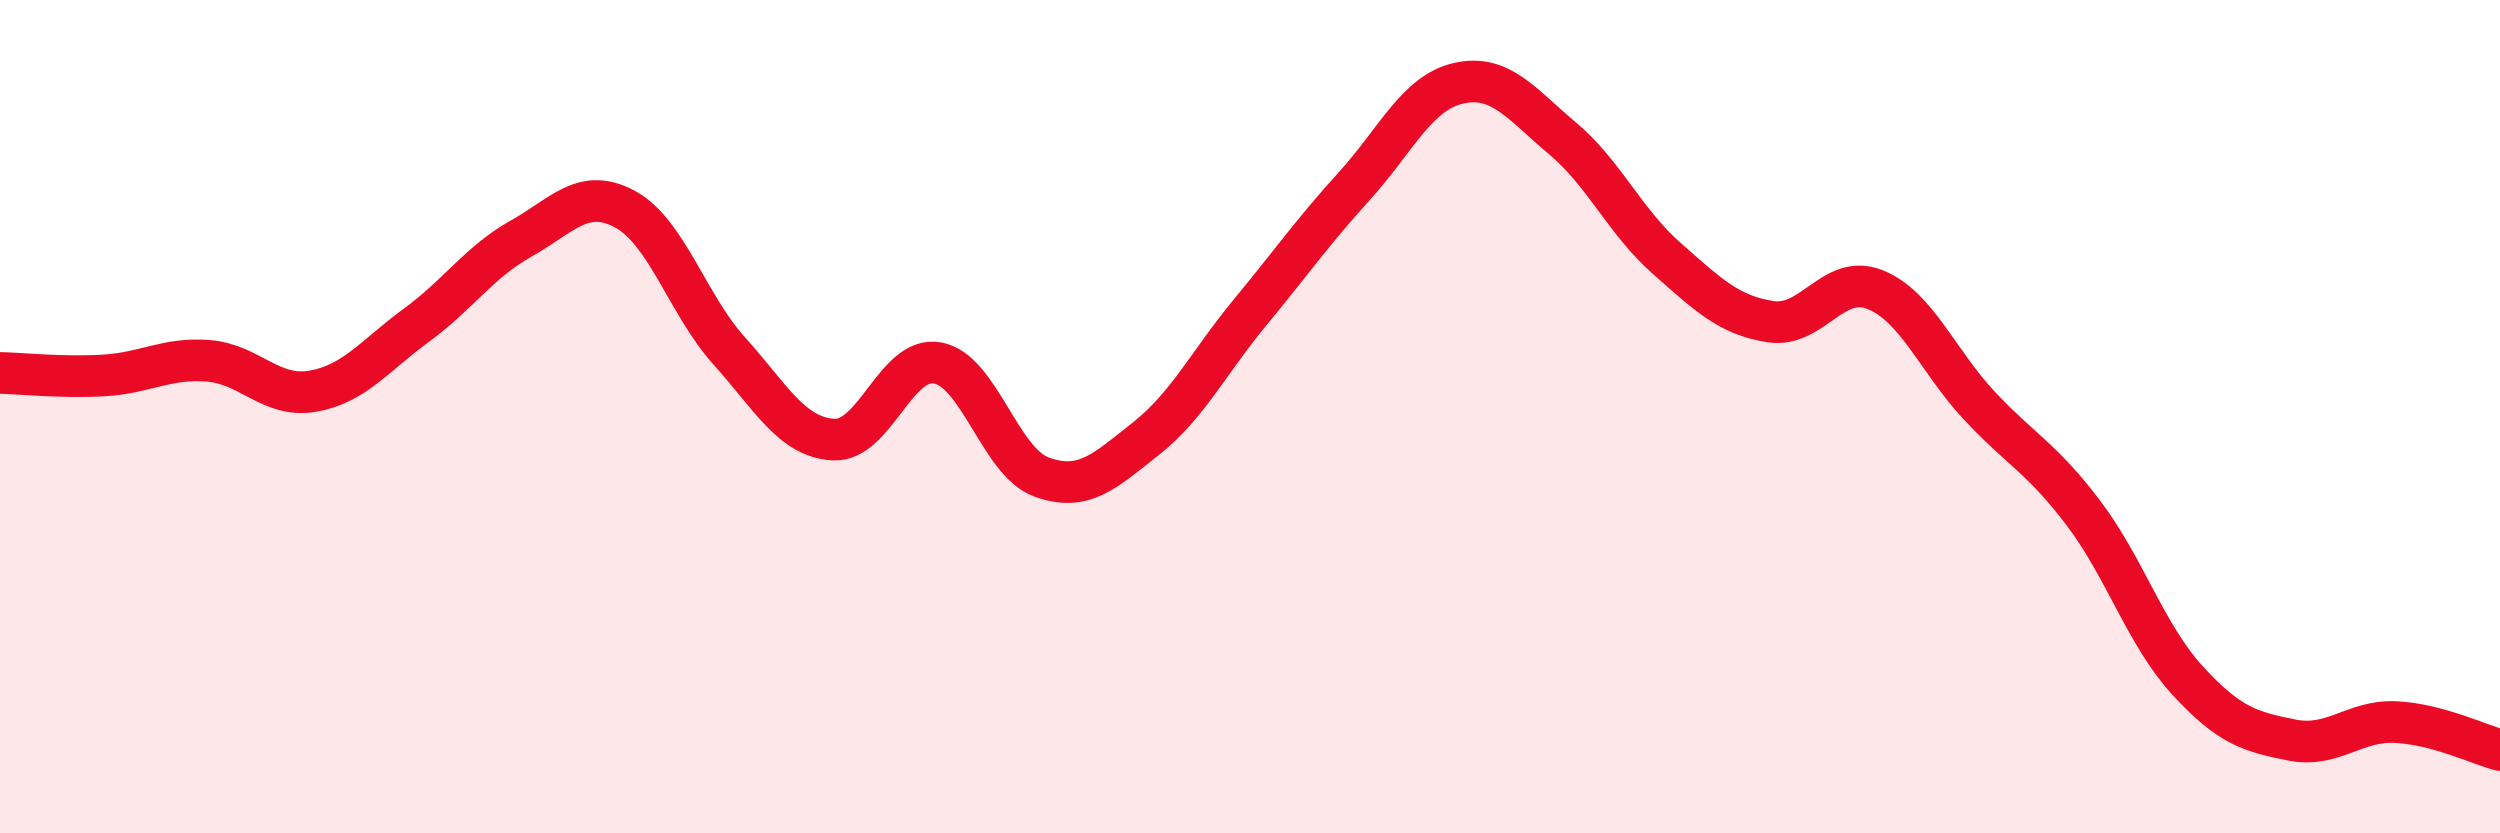 
    <svg width="60" height="20" viewBox="0 0 60 20" xmlns="http://www.w3.org/2000/svg">
      <path
        d="M 0,8.95 C 0.5,8.96 1.5,9.07 2.5,9.01 C 3.5,8.95 4,8.58 5,8.66 C 6,8.74 6.5,9.56 7.5,9.39 C 8.5,9.22 9,8.53 10,7.8 C 11,7.07 11.5,6.29 12.5,5.73 C 13.5,5.17 14,4.48 15,5.02 C 16,5.56 16.5,7.31 17.5,8.42 C 18.5,9.53 19,10.49 20,10.55 C 21,10.61 21.5,8.53 22.5,8.71 C 23.5,8.89 24,11.09 25,11.45 C 26,11.81 26.5,11.32 27.5,10.53 C 28.5,9.74 29,8.71 30,7.5 C 31,6.29 31.5,5.57 32.5,4.47 C 33.5,3.37 34,2.23 35,2 C 36,1.77 36.5,2.48 37.5,3.32 C 38.5,4.16 39,5.32 40,6.2 C 41,7.08 41.5,7.57 42.5,7.72 C 43.5,7.87 44,6.55 45,6.95 C 46,7.35 46.5,8.66 47.5,9.73 C 48.5,10.8 49,10.99 50,12.31 C 51,13.63 51.5,15.24 52.5,16.33 C 53.5,17.42 54,17.56 55,17.76 C 56,17.96 56.5,17.28 57.5,17.33 C 58.5,17.38 59.5,17.87 60,18L60 20L0 20Z"
        fill="#EB0A25"
        opacity="0.1"
        stroke-linecap="round"
        stroke-linejoin="round"
      />
      <path
        d="M 0,8.95 C 0.5,8.96 1.5,9.07 2.5,9.01 C 3.5,8.95 4,8.58 5,8.66 C 6,8.74 6.5,9.56 7.5,9.39 C 8.5,9.22 9,8.53 10,7.8 C 11,7.07 11.5,6.29 12.5,5.73 C 13.5,5.17 14,4.48 15,5.02 C 16,5.56 16.5,7.31 17.5,8.42 C 18.5,9.53 19,10.49 20,10.55 C 21,10.61 21.5,8.53 22.5,8.71 C 23.5,8.89 24,11.09 25,11.45 C 26,11.81 26.5,11.32 27.5,10.53 C 28.5,9.74 29,8.71 30,7.5 C 31,6.29 31.5,5.57 32.5,4.47 C 33.5,3.37 34,2.23 35,2 C 36,1.77 36.5,2.48 37.5,3.32 C 38.5,4.16 39,5.32 40,6.2 C 41,7.08 41.5,7.57 42.5,7.72 C 43.5,7.87 44,6.55 45,6.95 C 46,7.35 46.5,8.66 47.5,9.73 C 48.5,10.8 49,10.99 50,12.31 C 51,13.63 51.5,15.24 52.5,16.33 C 53.5,17.42 54,17.56 55,17.76 C 56,17.96 56.5,17.28 57.5,17.33 C 58.5,17.38 59.5,17.87 60,18"
        stroke="#EB0A25"
        stroke-width="1"
        fill="none"
        stroke-linecap="round"
        stroke-linejoin="round"
      />
    </svg>
  